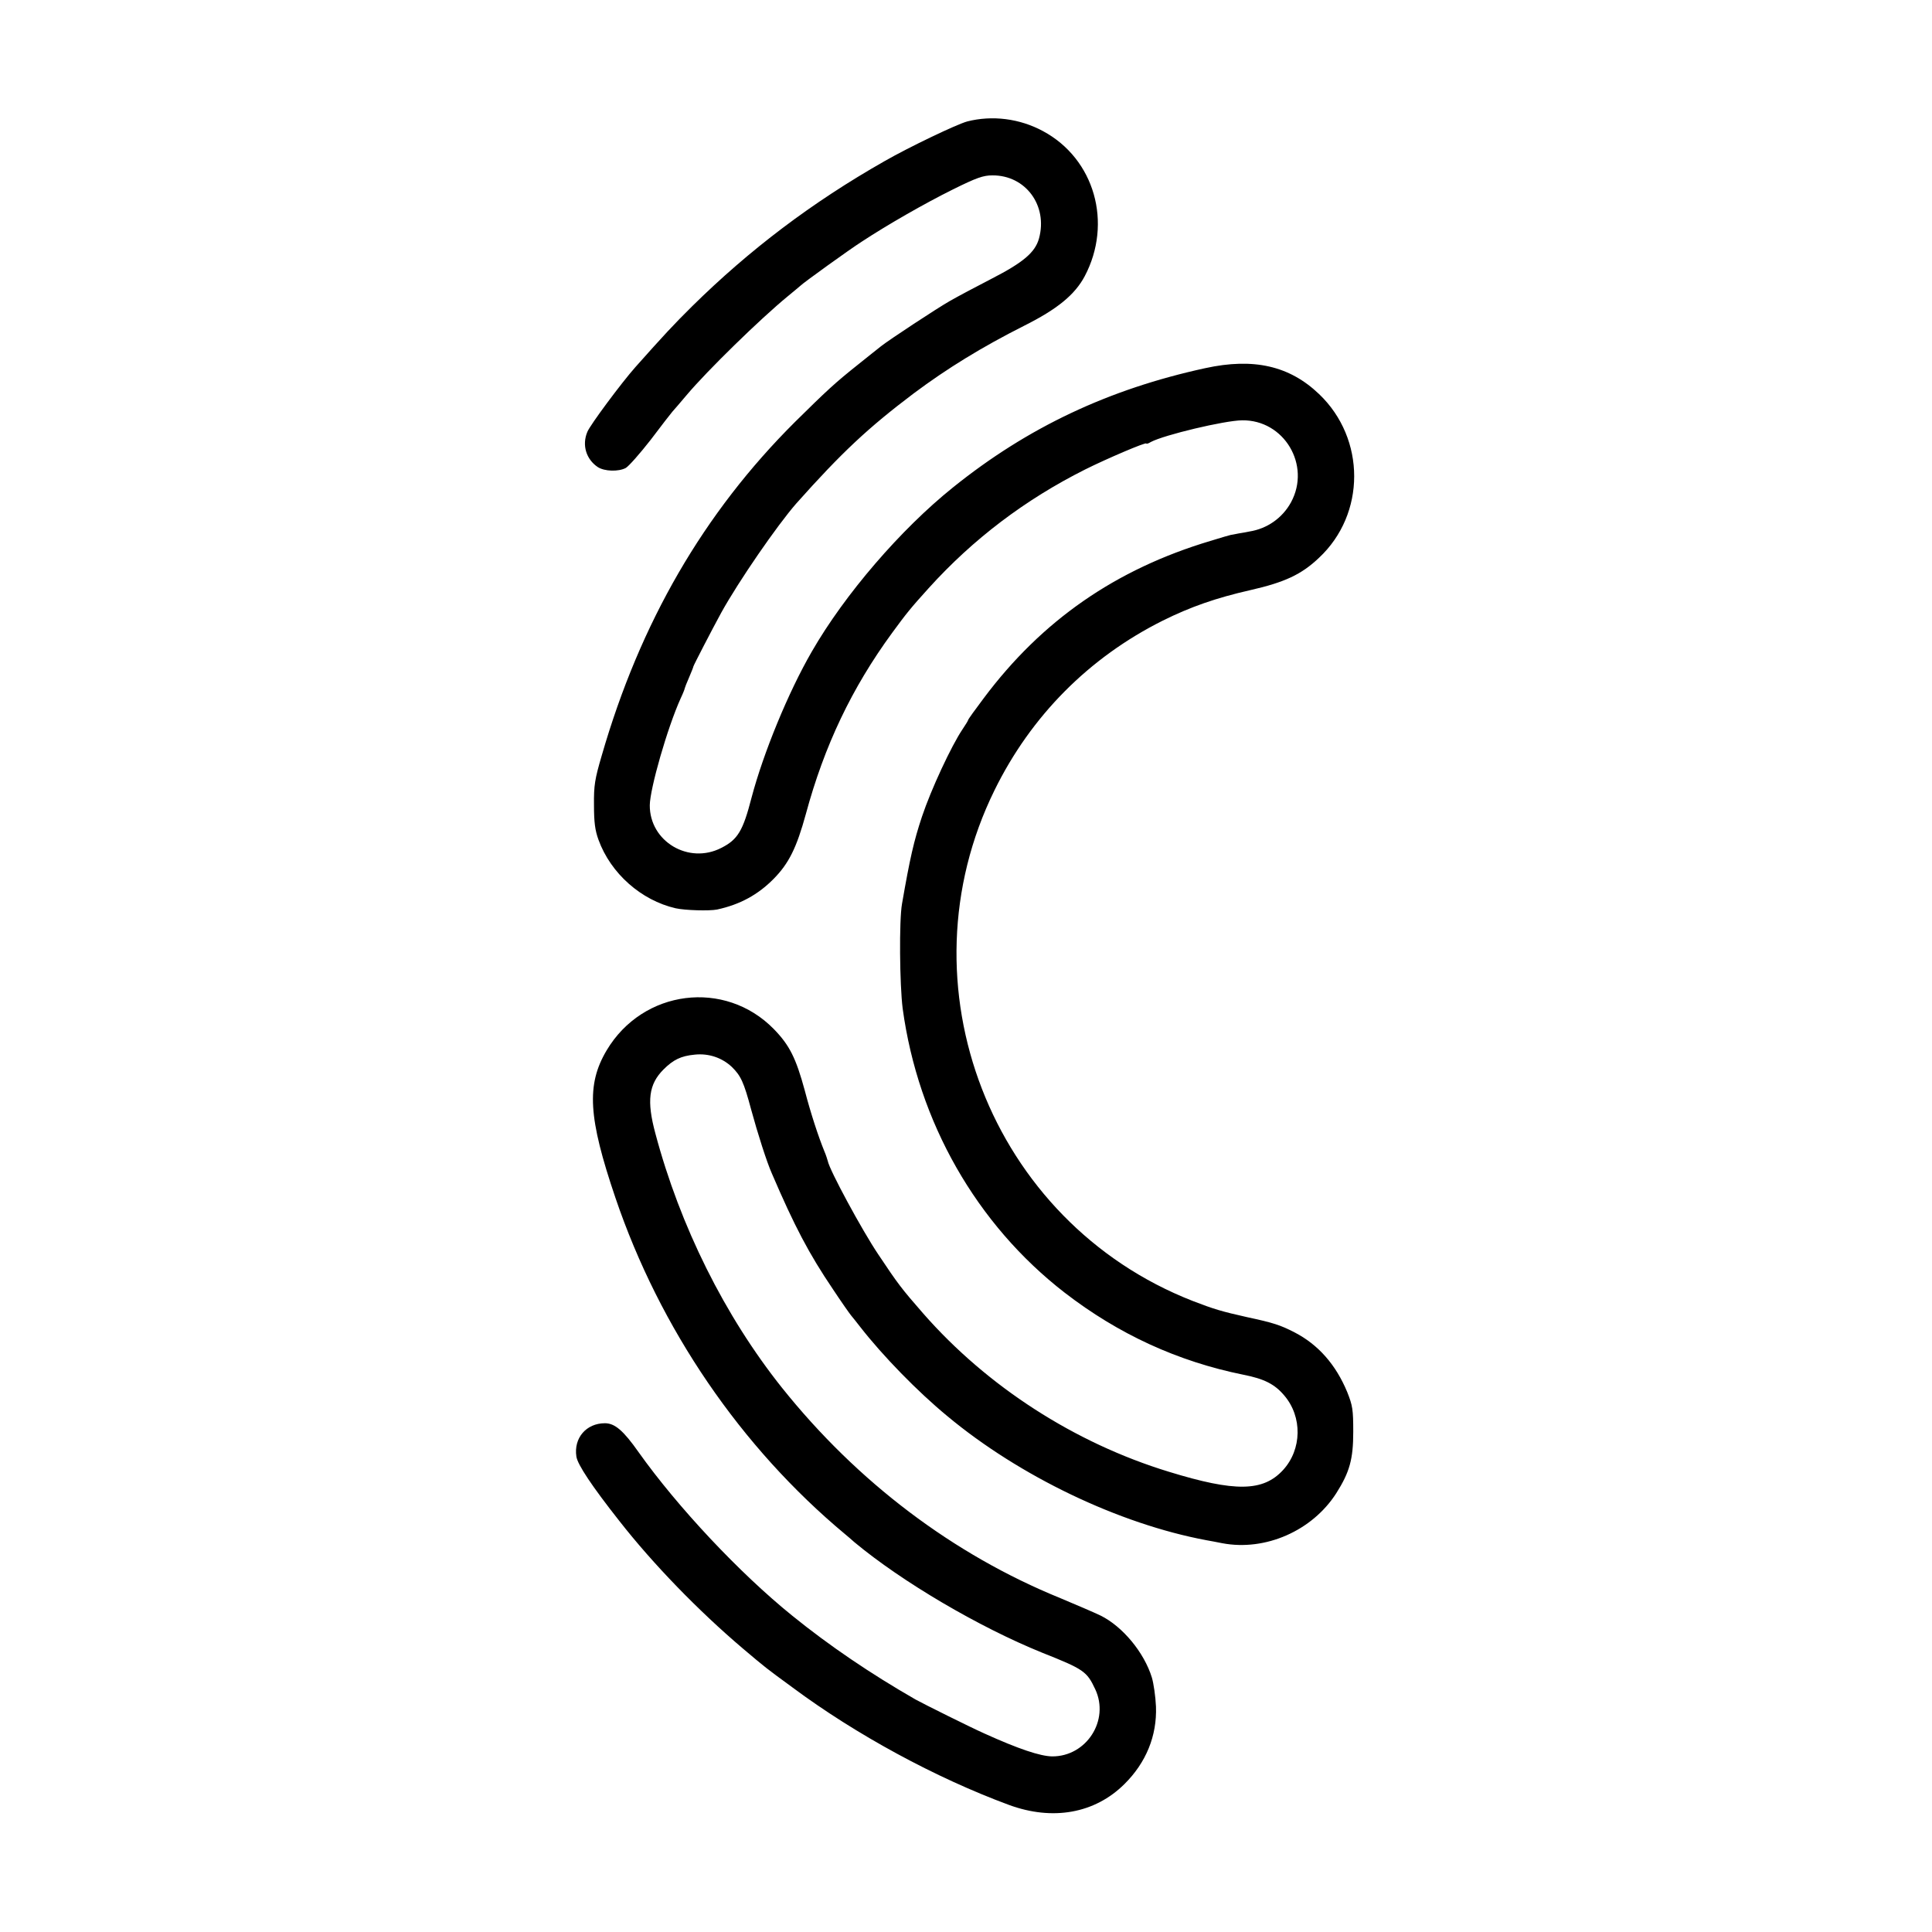 <?xml version="1.0" standalone="no"?>
<!DOCTYPE svg PUBLIC "-//W3C//DTD SVG 20010904//EN"
 "http://www.w3.org/TR/2001/REC-SVG-20010904/DTD/svg10.dtd">
<svg version="1.0" xmlns="http://www.w3.org/2000/svg"
 width="900pt" height="900pt" viewBox="0 0 900 900"
 preserveAspectRatio="xMidYMid meet">
<g transform="translate(0,900) scale(0.1,-0.1)"
fill="#000000" stroke="none">
<path d="M4505 8434 c-48 -13 -270 -119 -385 -185 -338 -192 -629 -413 -895
-675 -88 -87 -135 -138 -265 -284 -64 -72 -212 -271 -224 -302 -26 -62 -5
-128 49 -164 31 -20 96 -22 130 -4 14 8 66 67 116 131 49 65 94 123 101 131 7
7 37 43 67 78 95 113 344 356 471 460 30 25 57 47 60 50 10 11 226 167 284
204 120 79 295 179 424 243 111 55 142 66 185 66 155 1 259 -141 217 -294 -18
-65 -74 -112 -220 -187 -74 -38 -162 -85 -195 -104 -60 -34 -286 -183 -321
-211 -11 -8 -57 -46 -104 -83 -111 -88 -150 -125 -296 -269 -426 -424 -722
-935 -901 -1555 -32 -109 -37 -139 -36 -230 0 -81 5 -118 21 -162 57 -157 199
-282 359 -319 44 -10 158 -13 193 -6 107 23 191 69 264 143 71 72 107 145 150
302 86 318 214 587 402 844 66 90 85 114 170 208 207 229 450 413 729 553 100
50 285 129 285 121 0 -3 10 0 21 7 62 33 343 100 425 101 196 3 322 -209 228
-382 -40 -73 -111 -123 -194 -136 -8 -2 -31 -6 -50 -9 -19 -4 -36 -7 -37 -7
-1 0 -44 -12 -95 -28 -441 -132 -784 -370 -1055 -732 -40 -53 -73 -99 -73
-102 0 -3 -12 -22 -26 -43 -52 -77 -147 -281 -189 -407 -38 -114 -56 -193 -93
-406 -14 -77 -11 -378 3 -488 72 -529 344 -1006 755 -1324 250 -193 526 -320
832 -382 97 -19 146 -44 190 -96 86 -100 83 -252 -5 -348 -93 -101 -223 -103
-532 -8 -439 134 -846 397 -1144 737 -102 117 -116 135 -210 276 -74 110 -227
392 -235 435 -2 7 -8 27 -15 43 -29 71 -64 178 -92 285 -41 151 -71 211 -144
286 -228 233 -610 185 -779 -99 -95 -160 -86 -313 41 -687 207 -610 585 -1163
1070 -1567 12 -10 31 -26 43 -37 222 -185 581 -396 875 -515 194 -77 208 -87
247 -170 68 -145 -41 -314 -201 -313 -55 1 -155 34 -316 107 -61 27 -284 138
-320 158 -209 120 -401 250 -575 391 -245 198 -533 505 -715 761 -71 101 -111
135 -157 135 -87 0 -146 -69 -133 -155 5 -37 73 -139 200 -300 158 -202 369
-419 575 -594 109 -92 105 -89 232 -182 296 -220 667 -421 1008 -547 204 -75
400 -40 538 97 101 100 152 225 147 361 -2 47 -11 108 -19 135 -36 117 -136
238 -239 289 -29 14 -113 50 -187 81 -499 203 -946 541 -1297 980 -267 335
-475 753 -590 1185 -41 152 -31 229 38 298 45 45 81 63 145 69 65 7 127 -14
173 -57 42 -41 56 -71 90 -198 31 -114 73 -245 96 -297 106 -247 173 -375 286
-542 37 -56 75 -110 83 -120 8 -10 28 -34 43 -54 106 -136 267 -301 405 -415
337 -281 801 -503 1208 -579 14 -2 47 -9 74 -14 201 -38 419 58 531 233 62 98
79 158 79 286 0 104 -3 122 -28 185 -53 128 -135 221 -245 278 -66 34 -99 45
-221 71 -120 27 -154 37 -255 76 -940 368 -1368 1473 -922 2379 170 346 440
618 784 790 129 64 249 106 408 142 158 36 237 72 319 150 219 204 219 555 1
763 -138 132 -305 170 -530 121 -451 -98 -828 -276 -1176 -556 -243 -195 -504
-498 -657 -764 -110 -190 -226 -473 -281 -681 -40 -155 -64 -195 -141 -234
-152 -78 -334 30 -333 199 1 78 82 361 144 498 11 23 19 44 19 47 0 2 9 25 20
50 11 26 20 48 20 51 1 6 89 176 130 251 82 148 260 406 349 508 211 237 335
353 547 513 158 118 318 216 514 315 156 78 237 145 283 231 131 248 46 547
-194 676 -109 59 -237 75 -354 45z"/>
</g>
</svg>
